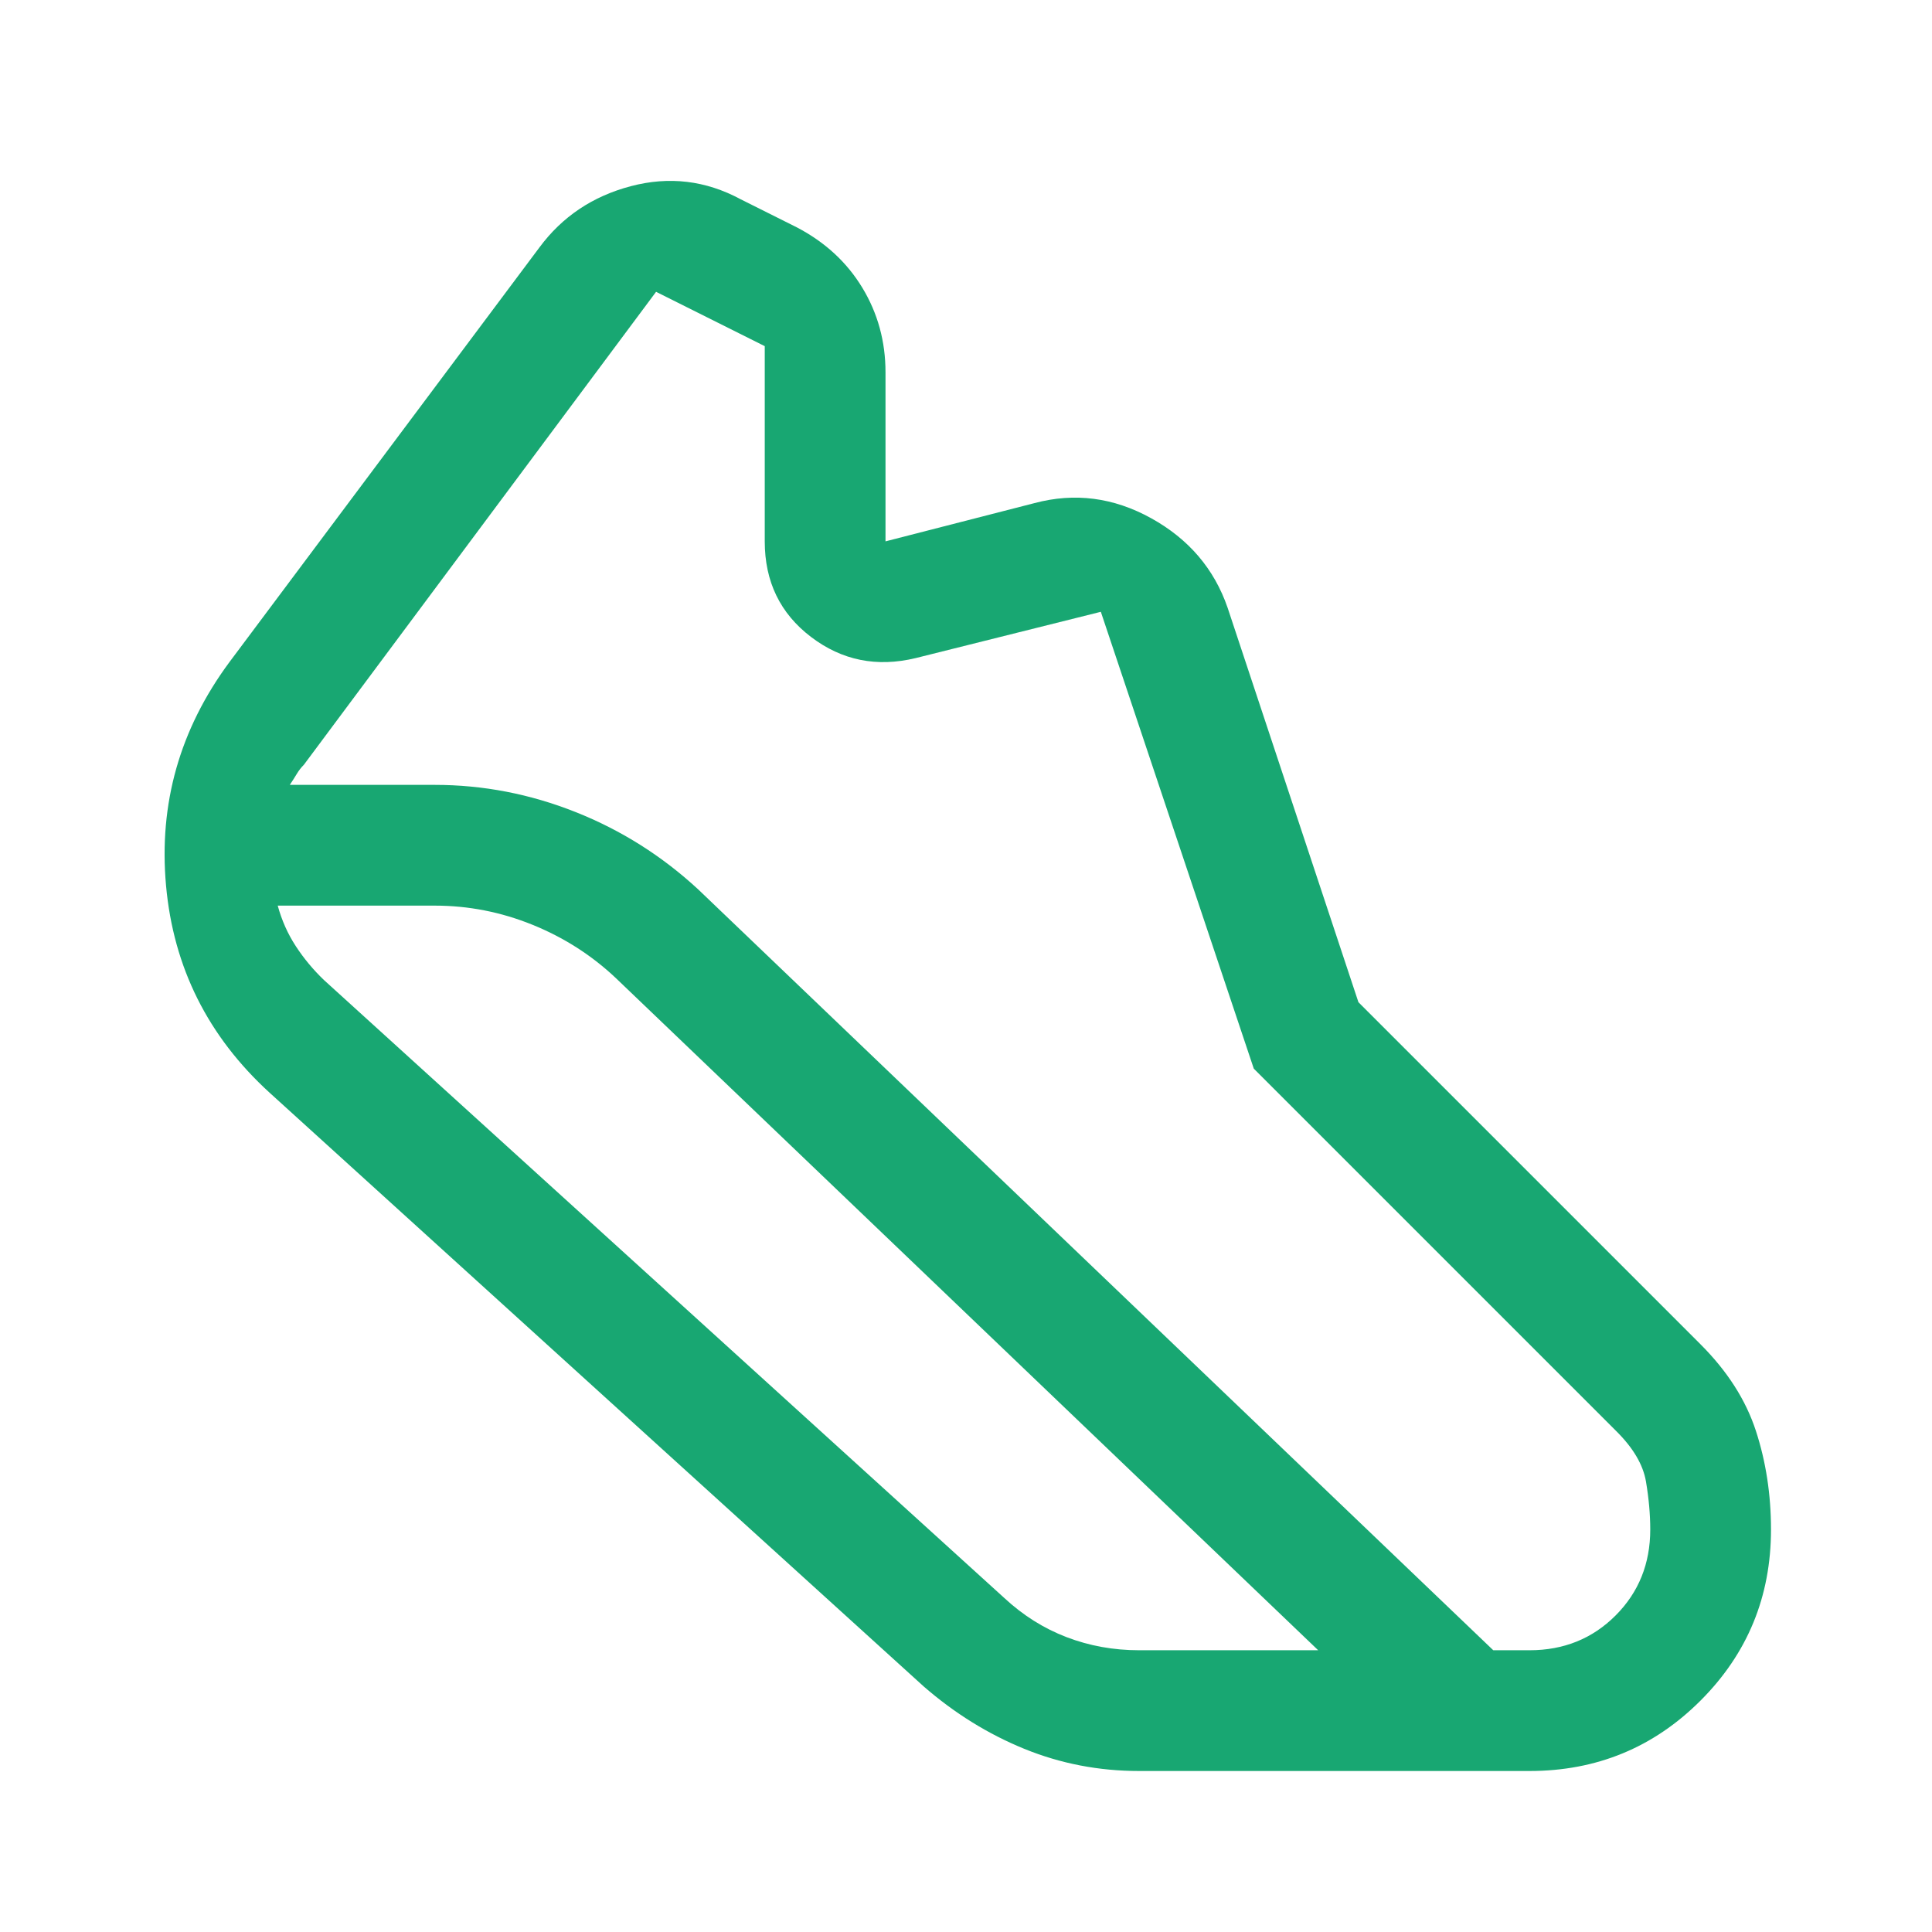 <svg fill="#18a772" width="48px" viewBox="0 -960 960 960" height="48px" xmlns="http://www.w3.org/2000/svg"><path d="M216-570q36 0 70 13.5t61 38.5l395 378h18q25.5 0 42.75-17.25T820-200q0-11.2-2.12-23.8-2.13-12.6-14.88-25.2L623-429l-76-227-92 23q-29 7-52-10.5T380-691v-97l-54-27-175 235q-2 2-3.5 4.5T144-570h72Zm0 60h-78q3 11 9 20.18 6 9.17 14 16.82l338 307q14 13 31 19.5t36 6.5h89L306-474q-18-17-41.45-26.5Q241.09-510 216-510ZM566-80q-30 0-57-11t-50-31L134-417q-46-42-51.5-103T114-631l154-206q17-23 45.5-30.5T368-861l28 14q21 11 32.5 30t11.5 42v84l74-19q30-8 58 7.5t38 44.5l65 196 170 170q20 20 27.5 43t7.5 49q0 50-35 85t-85 35H566Z"></path></svg>